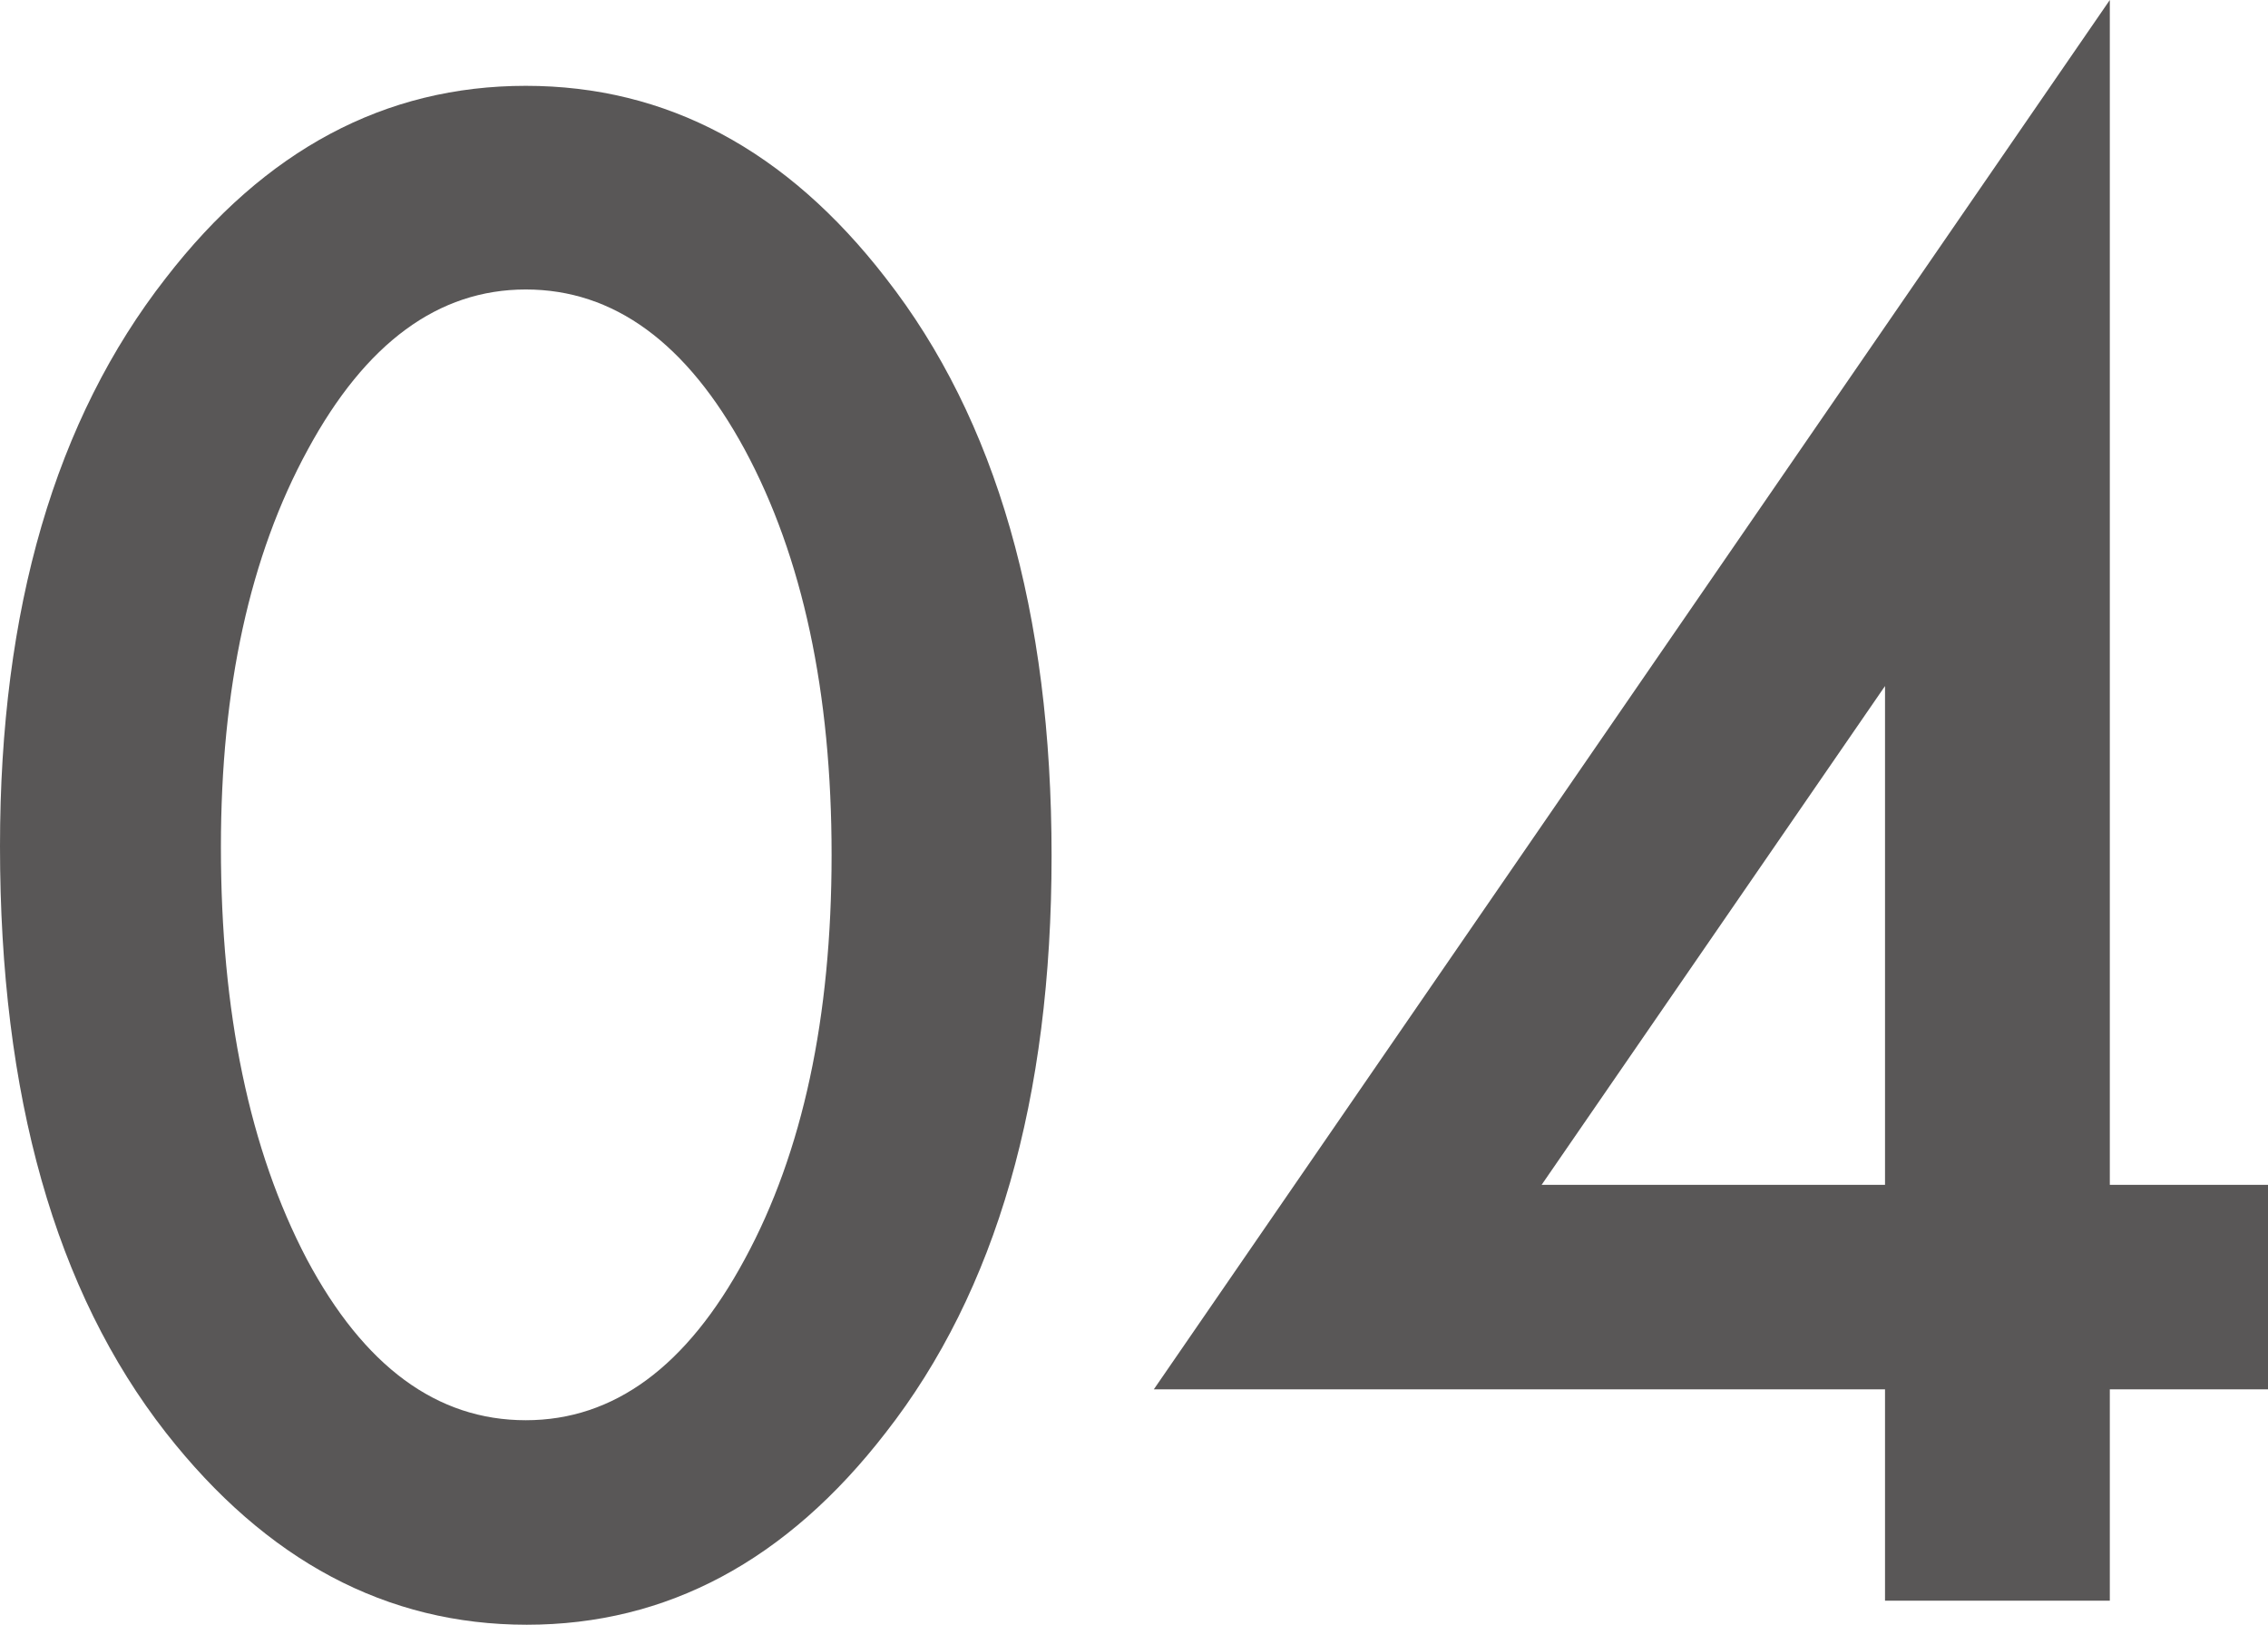 <?xml version="1.0" encoding="utf-8"?>
<!-- Generator: Adobe Illustrator 24.0.3, SVG Export Plug-In . SVG Version: 6.00 Build 0)  -->
<svg version="1.1" id="レイヤー_1" xmlns="http://www.w3.org/2000/svg" xmlns:xlink="http://www.w3.org/1999/xlink" x="0px"
	 y="0px" viewBox="0 0 36.734 26.313" style="enable-background:new 0 0 36.734 26.313;" xml:space="preserve">
<style type="text/css">
	.st0{fill:#595757;}
</style>
<g>
	<g>
		<path class="st0" d="M0,13.704C0,9.86,0.896,6.792,2.688,4.5c1.604-2.073,3.547-3.11,5.828-3.11s4.224,1.037,5.828,3.11
			c1.792,2.292,2.688,5.412,2.688,9.359c0,3.938-0.896,7.052-2.688,9.344c-1.604,2.073-3.542,3.109-5.812,3.109
			c-2.271,0-4.219-1.036-5.844-3.109C0.896,20.912,0,17.746,0,13.704z M3.578,13.719c0,2.677,0.463,4.901,1.391,6.672
			C5.896,22.131,7.078,23,8.516,23c1.427,0,2.609-0.87,3.547-2.609c0.938-1.729,1.406-3.911,1.406-6.547
			c0-2.635-0.469-4.823-1.406-6.562c-0.938-1.729-2.12-2.594-3.547-2.594c-1.417,0-2.594,0.865-3.531,2.594
			C4.047,9,3.578,11.146,3.578,13.719z"/>
		<path class="st0" d="M34.172,19.188h2.562V22.5h-2.562v3.422h-3.641V22.5H18.688L34.172,0V19.188z M30.531,19.188V11.11
			l-5.562,8.078H30.531z"/>
	</g>
</g>
</svg>
